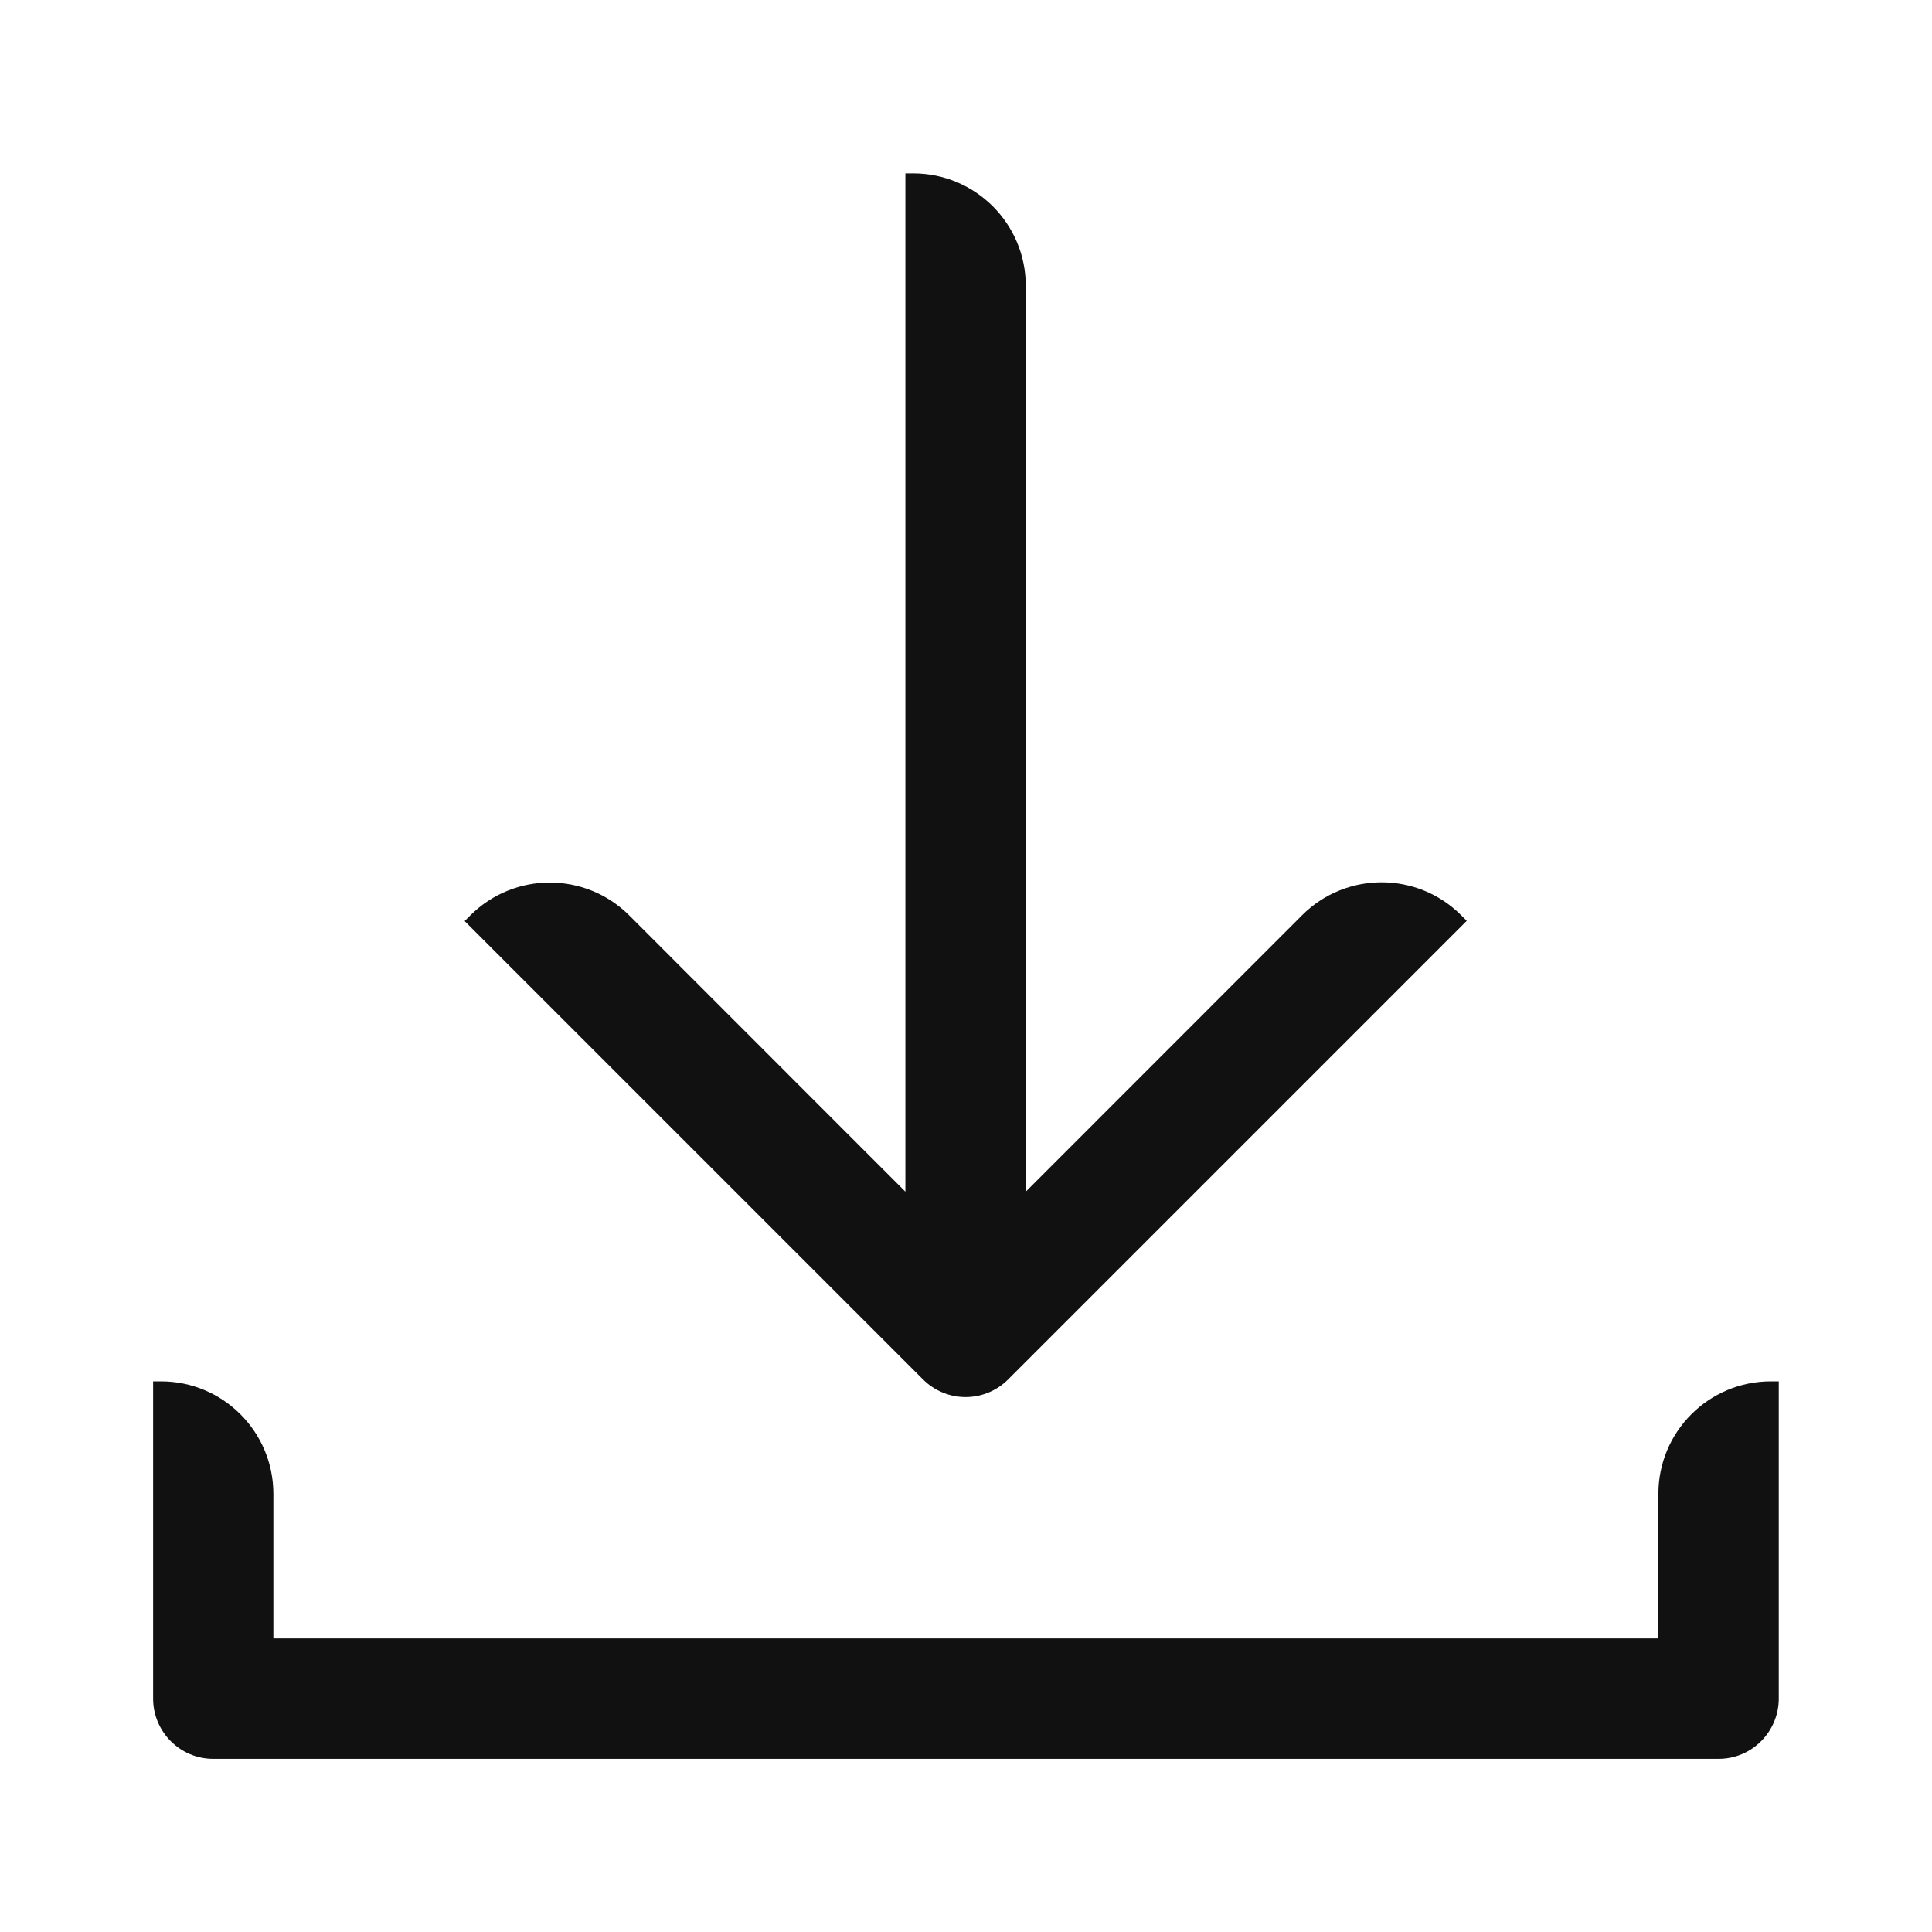 <svg width="16" height="16" viewBox="0 0 16 16" fill="none" xmlns="http://www.w3.org/2000/svg">
<path d="M7.563 1.436H7.498L7.498 9.869L5.212 7.582C4.848 7.218 4.258 7.218 3.894 7.582L3.848 7.628L7.644 11.424C7.839 11.619 8.154 11.619 8.349 11.424L12.147 7.626L12.101 7.58C11.737 7.216 11.147 7.216 10.783 7.58L8.495 9.869L8.495 2.367C8.495 1.853 8.078 1.436 7.563 1.436Z" fill="#111111"/>
<path d="M1.333 11.44H1.268L1.268 14.067C1.268 14.342 1.491 14.566 1.766 14.566H14.233C14.508 14.566 14.731 14.342 14.731 14.067L14.731 11.44H14.666C14.151 11.44 13.734 11.857 13.734 12.372L13.734 13.569H2.264L2.264 12.372C2.264 11.857 1.847 11.44 1.333 11.44Z" fill="#111111"/>
</svg>
